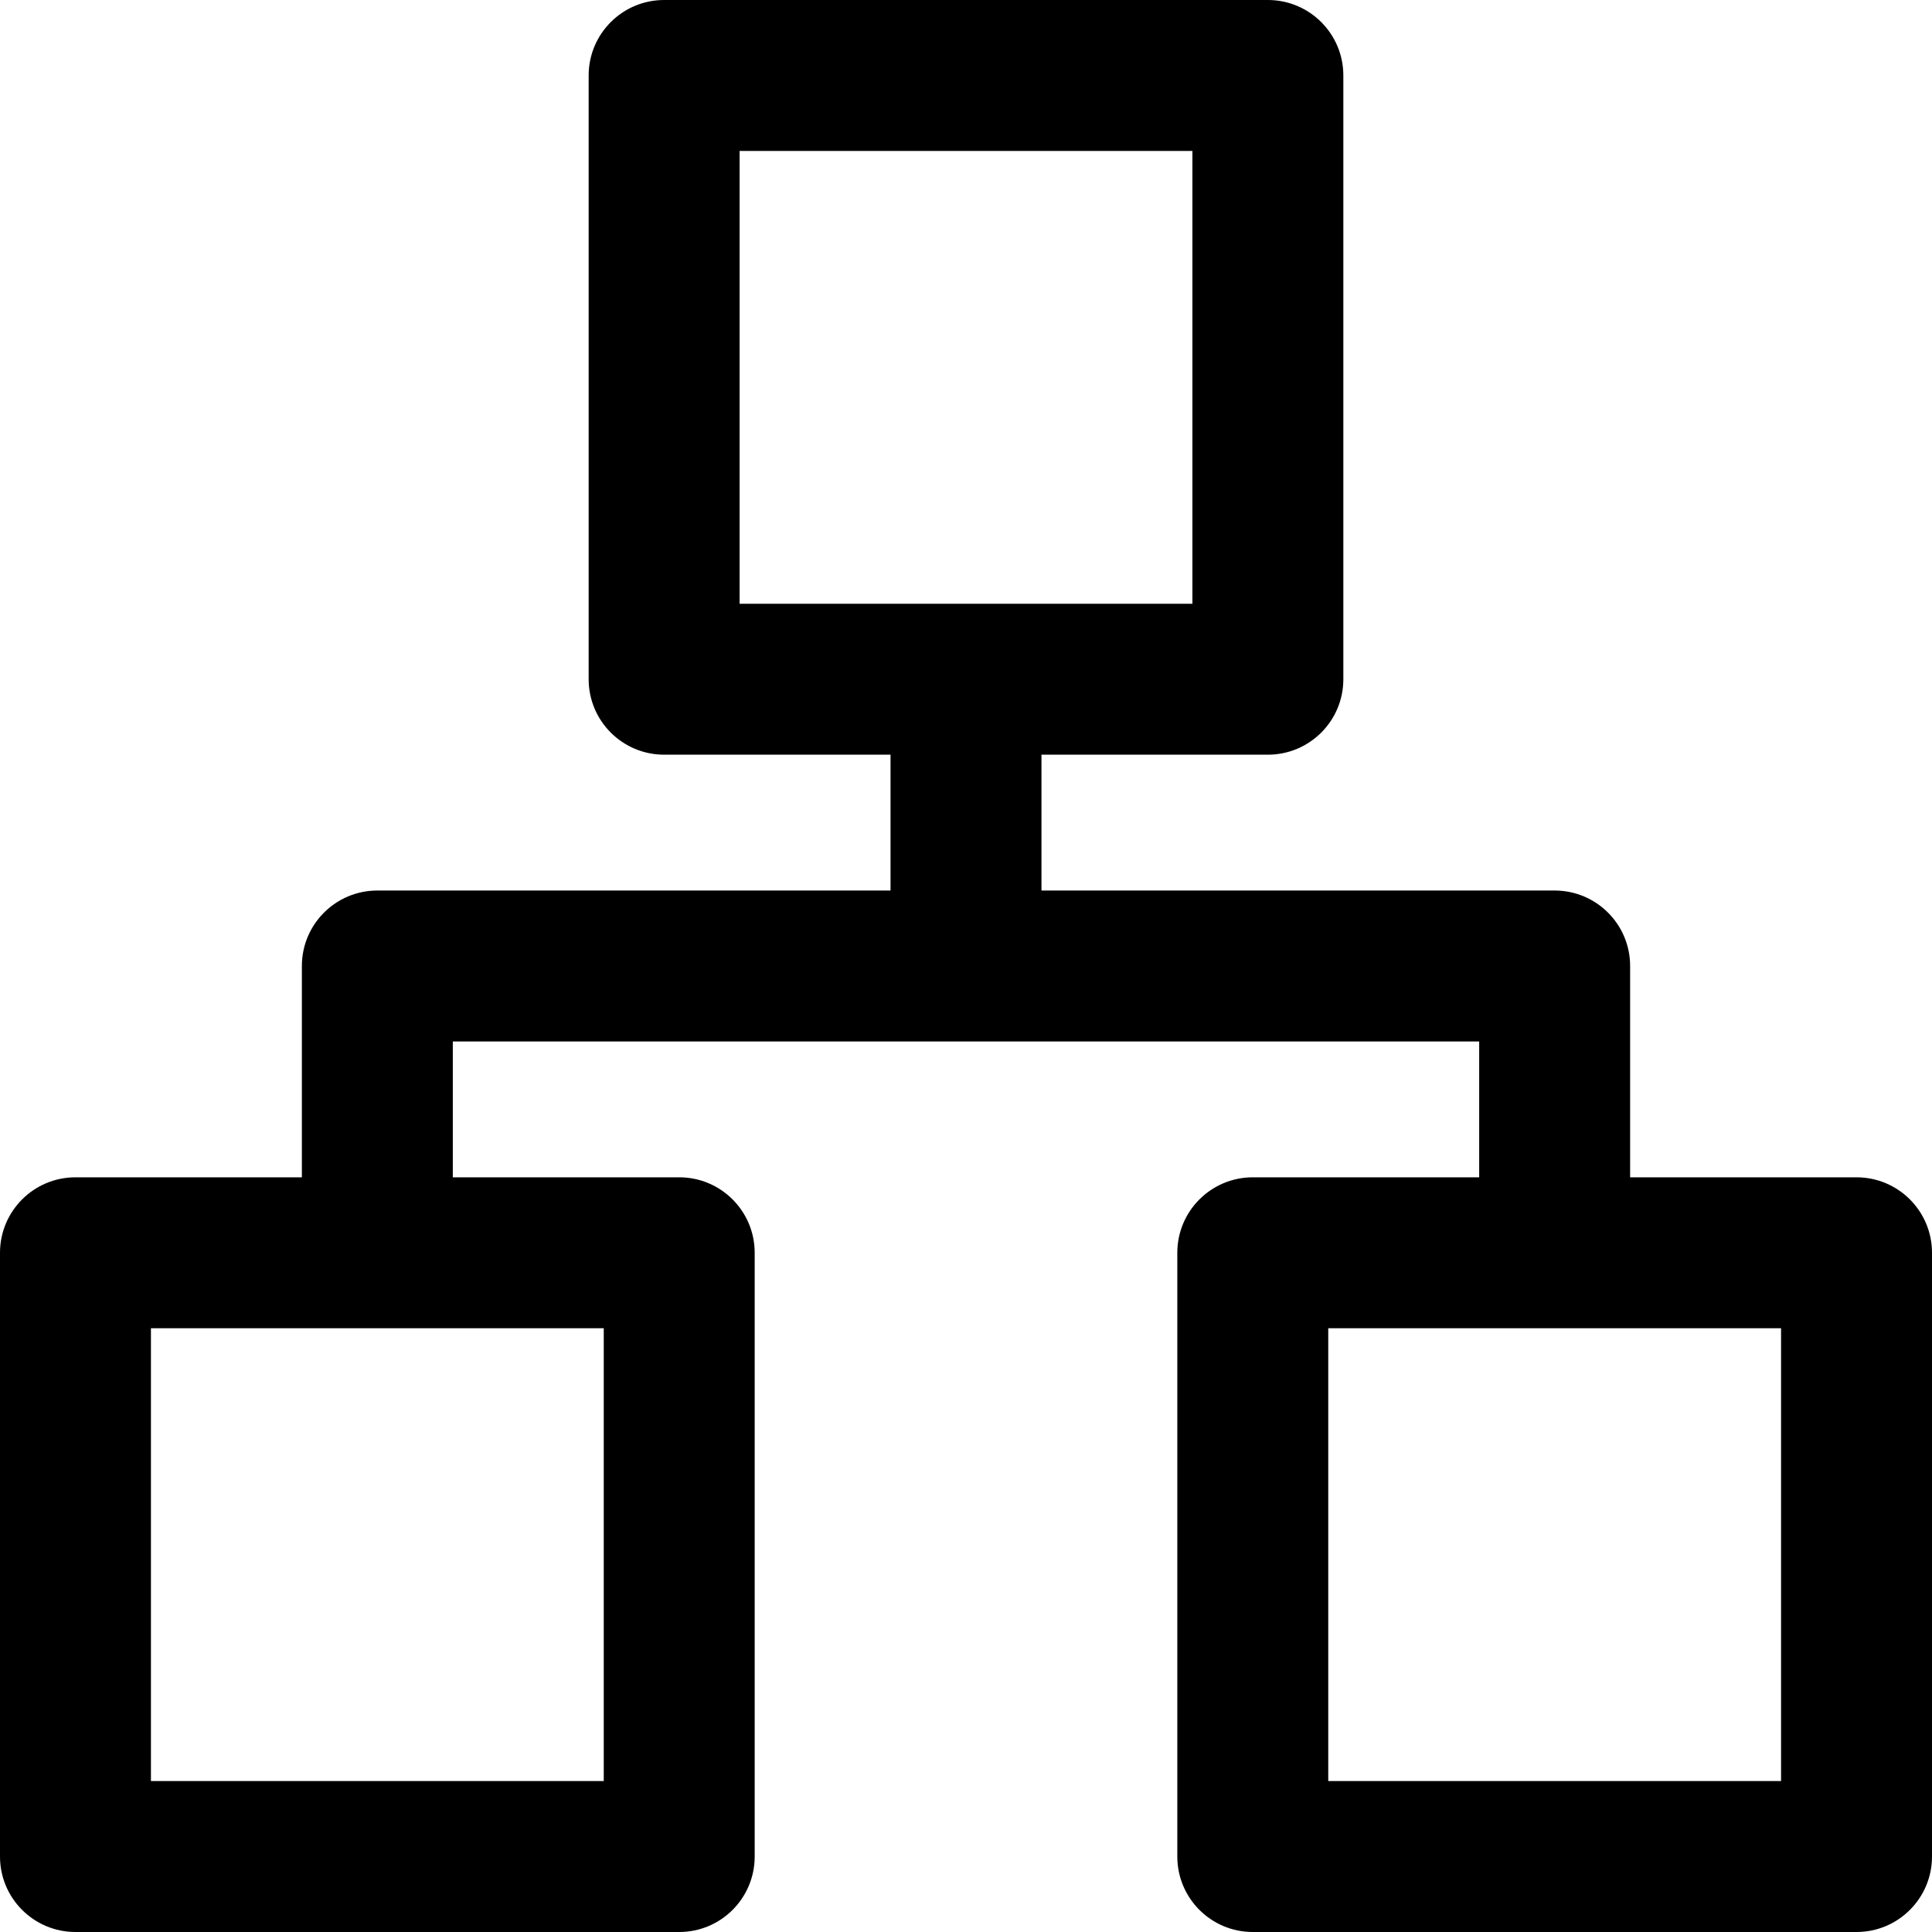 <?xml version="1.0" encoding="UTF-8"?> <!-- Generator: Adobe Illustrator 19.0.0, SVG Export Plug-In . SVG Version: 6.00 Build 0) --> <svg xmlns="http://www.w3.org/2000/svg" xmlns:xlink="http://www.w3.org/1999/xlink" id="Capa_1" x="0px" y="0px" viewBox="0 0 512 512" style="enable-background:new 0 0 512 512;" xml:space="preserve"> <g> <g> <path d="M492,312h-60v-56c0-11.046-8.954-20-20-20H276v-36h60c11.046,0,20-8.954,20-20V20c0-11.046-8.954-20-20-20H176 c-11.046,0-20,8.954-20,20v160c0,11.046,8.954,20,20,20h60v36H100c-11.046,0-20,8.954-20,20v56H20c-11.046,0-20,8.954-20,20v160 c0,11.046,8.954,20,20,20h160c11.046,0,20-8.954,20-20V332c0-11.046-8.954-20-20-20h-60v-36h272v36h-60c-11.046,0-20,8.954-20,20 v160c0,11.046,8.954,20,20,20h160c11.046,0,20-8.954,20-20V332C512,320.954,503.046,312,492,312z M160,352v120H40V352H160z M196,160V40h120v120H196z M472,472H352V352h120V472z"></path> </g> </g> <g> </g> <g> </g> <g> </g> <g> </g> <g> </g> <g> </g> <g> </g> <g> </g> <g> </g> <g> </g> <g> </g> <g> </g> <g> </g> <g> </g> <g> </g> </svg> 